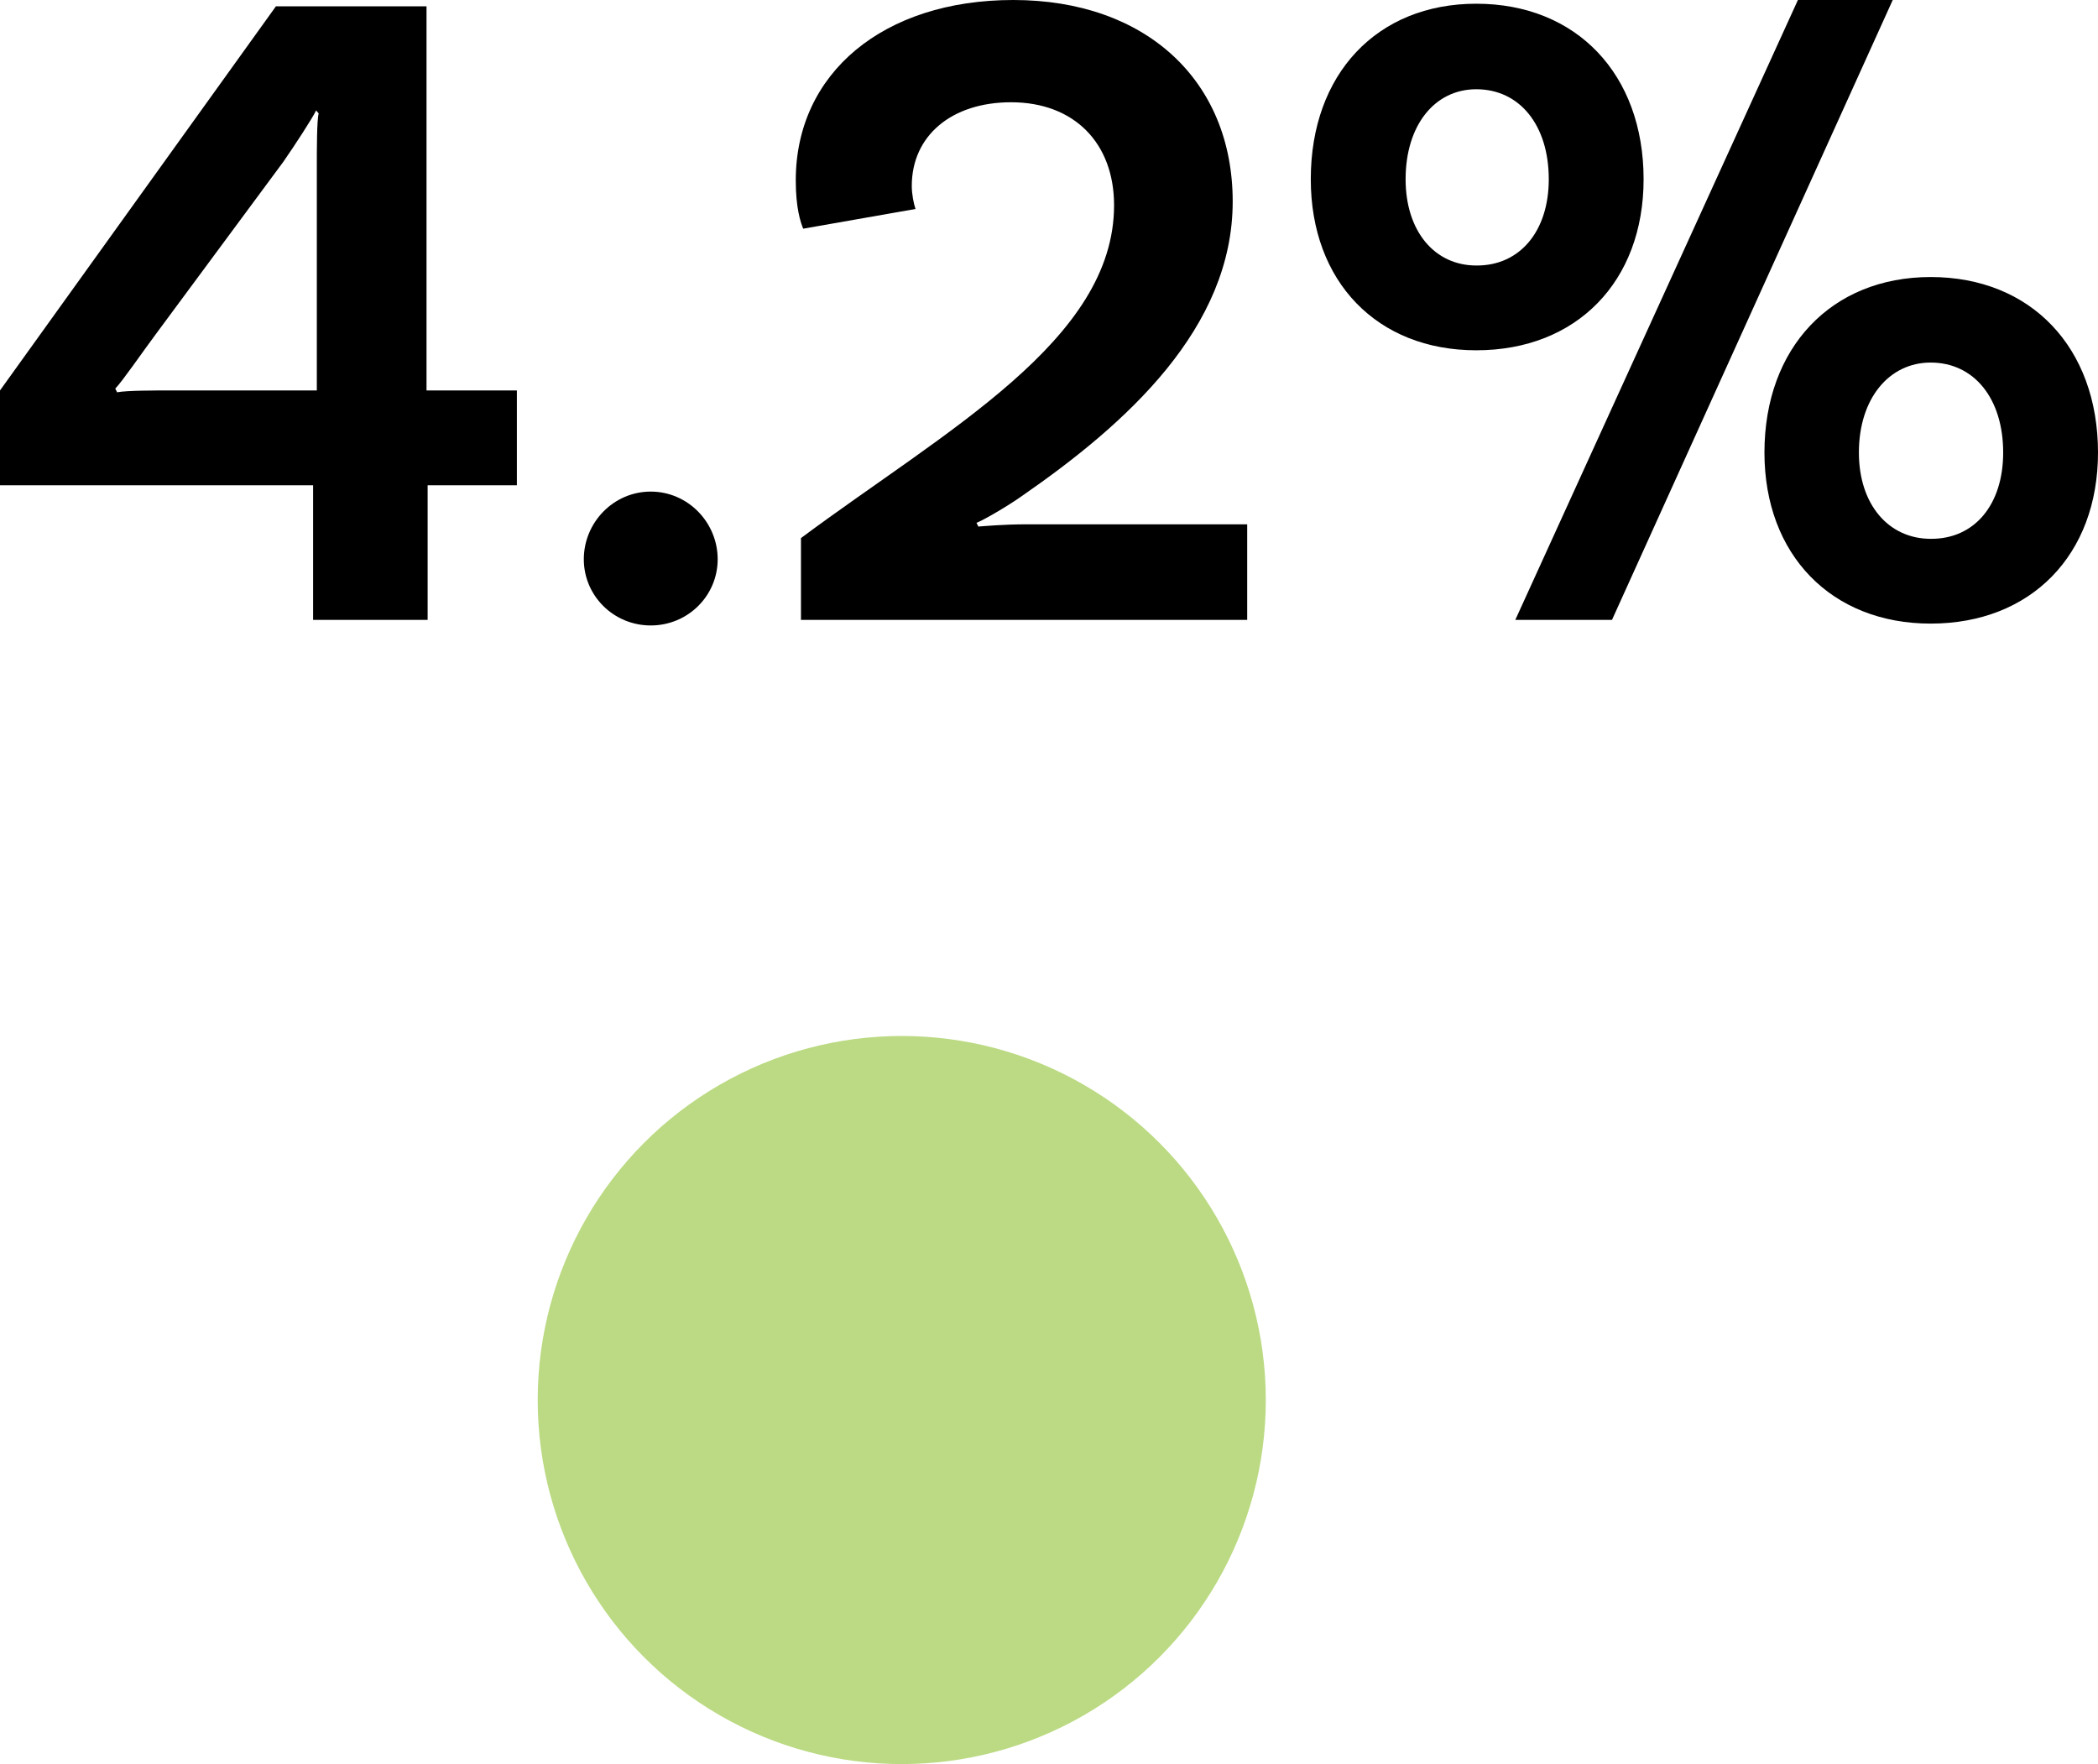 <!-- Generator: Adobe Illustrator 24.0.3, SVG Export Plug-In  -->
<svg version="1.1" xmlns="http://www.w3.org/2000/svg" xmlns:xlink="http://www.w3.org/1999/xlink" x="0px" y="0px" width="56.42px"
	 height="47.44px" viewBox="0 0 56.42 47.44" style="enable-background:new 0 0 56.42 47.44;" xml:space="preserve">
<style type="text/css">
	.st0{opacity:0.8;fill:#AAD164;}
</style>
<defs>
</defs>
<circle class="st0" cx="24.25" cy="37.65" r="9.79"/>
<g>
	<path d="M11.47,10.5h2.43v2.55h-2.4v3.62H8.42v-3.62H0V10.5L7.42,0.17h4.05V10.5z M8.52,4.5c0-0.47,0-1.27,0.05-1.45L8.5,2.97
		C8.42,3.15,7.92,3.92,7.62,4.35L4.18,9c-0.35,0.47-0.9,1.27-1.08,1.45l0.05,0.1c0.25-0.05,1-0.05,1.47-0.05h3.9V4.5z"/>
	<path d="M17.5,13.22c1,0,1.8,0.83,1.8,1.82c0,0.98-0.8,1.78-1.8,1.78s-1.8-0.8-1.8-1.78C15.7,14.05,16.5,13.22,17.5,13.22z"/>
	<path d="M27.62,14.1h5.92v2.57h-12v-2.2c3.9-2.9,8.42-5.32,8.42-8.95c0-1.67-1.07-2.77-2.77-2.77c-1.6,0-2.67,0.9-2.67,2.25
		c0,0.22,0.05,0.47,0.1,0.62L21.6,6.15c-0.07-0.17-0.2-0.55-0.2-1.3C21.4,1.97,23.75,0,27.25,0c3.57,0,5.9,2.17,5.9,5.42
		c0,3.4-2.85,5.97-5.67,7.92c-0.35,0.25-1.03,0.65-1.22,0.72l0.05,0.1C26.47,14.15,26.97,14.1,27.62,14.1z"/>
	<path d="M35.25,4.82c0-2.83,1.78-4.72,4.45-4.72c2.7,0,4.5,1.9,4.5,4.72c0,2.75-1.8,4.6-4.5,4.6C37.03,9.42,35.25,7.57,35.25,4.82z
		 M41.65,4.82c0-1.45-0.78-2.42-1.95-2.42c-1.12,0-1.9,0.97-1.9,2.42c0,1.4,0.78,2.32,1.9,2.32C40.87,7.15,41.65,6.22,41.65,4.82z
		 M48.35,0h2.55l-7.55,16.67h-2.6L48.35,0z M47.45,12.17c0-2.82,1.8-4.72,4.47-4.72c2.7,0,4.5,1.9,4.5,4.72c0,2.75-1.8,4.6-4.5,4.6
		C49.25,16.77,47.45,14.92,47.45,12.17z M53.87,12.17c0-1.45-0.78-2.42-1.95-2.42c-1.12,0-1.93,0.97-1.93,2.42
		c0,1.4,0.8,2.32,1.93,2.32C53.1,14.5,53.87,13.57,53.87,12.17z"/>
</g>
</svg>
